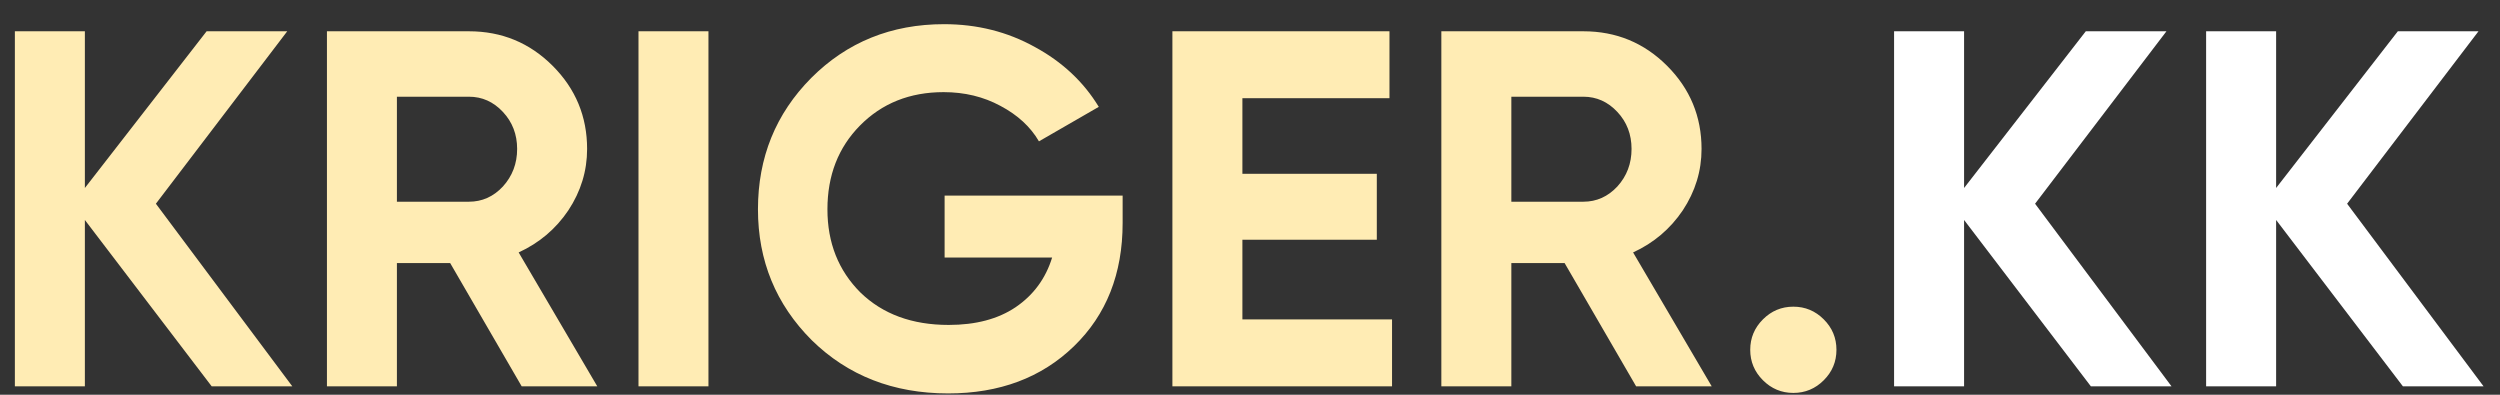 <?xml version="1.0" encoding="UTF-8"?> <svg xmlns="http://www.w3.org/2000/svg" width="76" height="12" viewBox="0 0 76 12" fill="none"><rect x="0" y="0" width="76" height="12" fill="#333333" stroke="none"/> <path d="M8.886 11.744H6.435L2.58 6.687V11.744H0.452V0.951H2.58V5.715L6.281 0.951H8.732L4.739 6.193L8.886 11.744ZM15.859 11.744L13.685 7.997H12.066V11.744H9.939V0.951H14.256C15.253 0.951 16.101 1.301 16.8 2C17.499 2.699 17.848 3.541 17.848 4.528C17.848 5.196 17.658 5.818 17.278 6.394C16.898 6.959 16.394 7.386 15.767 7.674L18.157 11.744H15.859ZM12.066 2.94V6.132H14.256C14.657 6.132 15.001 5.978 15.289 5.669C15.577 5.351 15.721 4.97 15.721 4.528C15.721 4.086 15.577 3.711 15.289 3.403C15.001 3.094 14.657 2.94 14.256 2.94H12.066ZM19.41 0.951H21.537V11.744H19.41V0.951ZM34.128 5.947V6.779C34.128 8.321 33.635 9.57 32.648 10.526C31.661 11.482 30.386 11.96 28.824 11.96C27.159 11.96 25.776 11.42 24.676 10.341C23.587 9.251 23.042 7.925 23.042 6.363C23.042 4.79 23.581 3.459 24.661 2.37C25.75 1.28 27.097 0.735 28.701 0.735C29.708 0.735 30.628 0.967 31.46 1.429C32.293 1.881 32.941 2.488 33.403 3.248L31.584 4.297C31.327 3.855 30.936 3.495 30.412 3.218C29.898 2.94 29.322 2.801 28.685 2.801C27.657 2.801 26.809 3.141 26.141 3.819C25.483 4.487 25.154 5.335 25.154 6.363C25.154 7.381 25.488 8.224 26.157 8.892C26.835 9.55 27.729 9.878 28.839 9.878C29.662 9.878 30.34 9.699 30.875 9.339C31.419 8.969 31.789 8.465 31.985 7.828H28.716V5.947H34.128ZM37.769 9.709H42.318V11.744H35.641V0.951H42.24V2.986H37.769V5.284H41.855V7.288H37.769V9.709ZM49.738 11.744L47.564 7.997H45.945V11.744H43.817V0.951H48.135C49.132 0.951 49.98 1.301 50.679 2C51.378 2.699 51.727 3.541 51.727 4.528C51.727 5.196 51.537 5.818 51.157 6.394C50.776 6.959 50.273 7.386 49.646 7.674L52.036 11.744H49.738ZM45.945 2.94V6.132H48.135C48.535 6.132 48.88 5.978 49.168 5.669C49.456 5.351 49.599 4.97 49.599 4.528C49.599 4.086 49.456 3.711 49.168 3.403C48.88 3.094 48.535 2.94 48.135 2.94H45.945ZM55.443 11.559C55.186 11.816 54.878 11.945 54.518 11.945C54.158 11.945 53.85 11.816 53.593 11.559C53.336 11.302 53.207 10.994 53.207 10.634C53.207 10.274 53.336 9.966 53.593 9.709C53.85 9.452 54.158 9.323 54.518 9.323C54.878 9.323 55.186 9.452 55.443 9.709C55.7 9.966 55.828 10.274 55.828 10.634C55.828 10.994 55.7 11.302 55.443 11.559Z" fill="#FFECB4"></path> <path d="M66.014 11.744H63.562L59.708 6.687V11.744H57.58V0.951H59.708V5.715L63.408 0.951H65.86L61.866 6.193L66.014 11.744ZM75.5 11.744H73.048L69.194 6.687V11.744H67.066V0.951H69.194V5.715L72.894 0.951H75.346L71.352 6.193L75.5 11.744Z" fill="white"></path> </svg> 